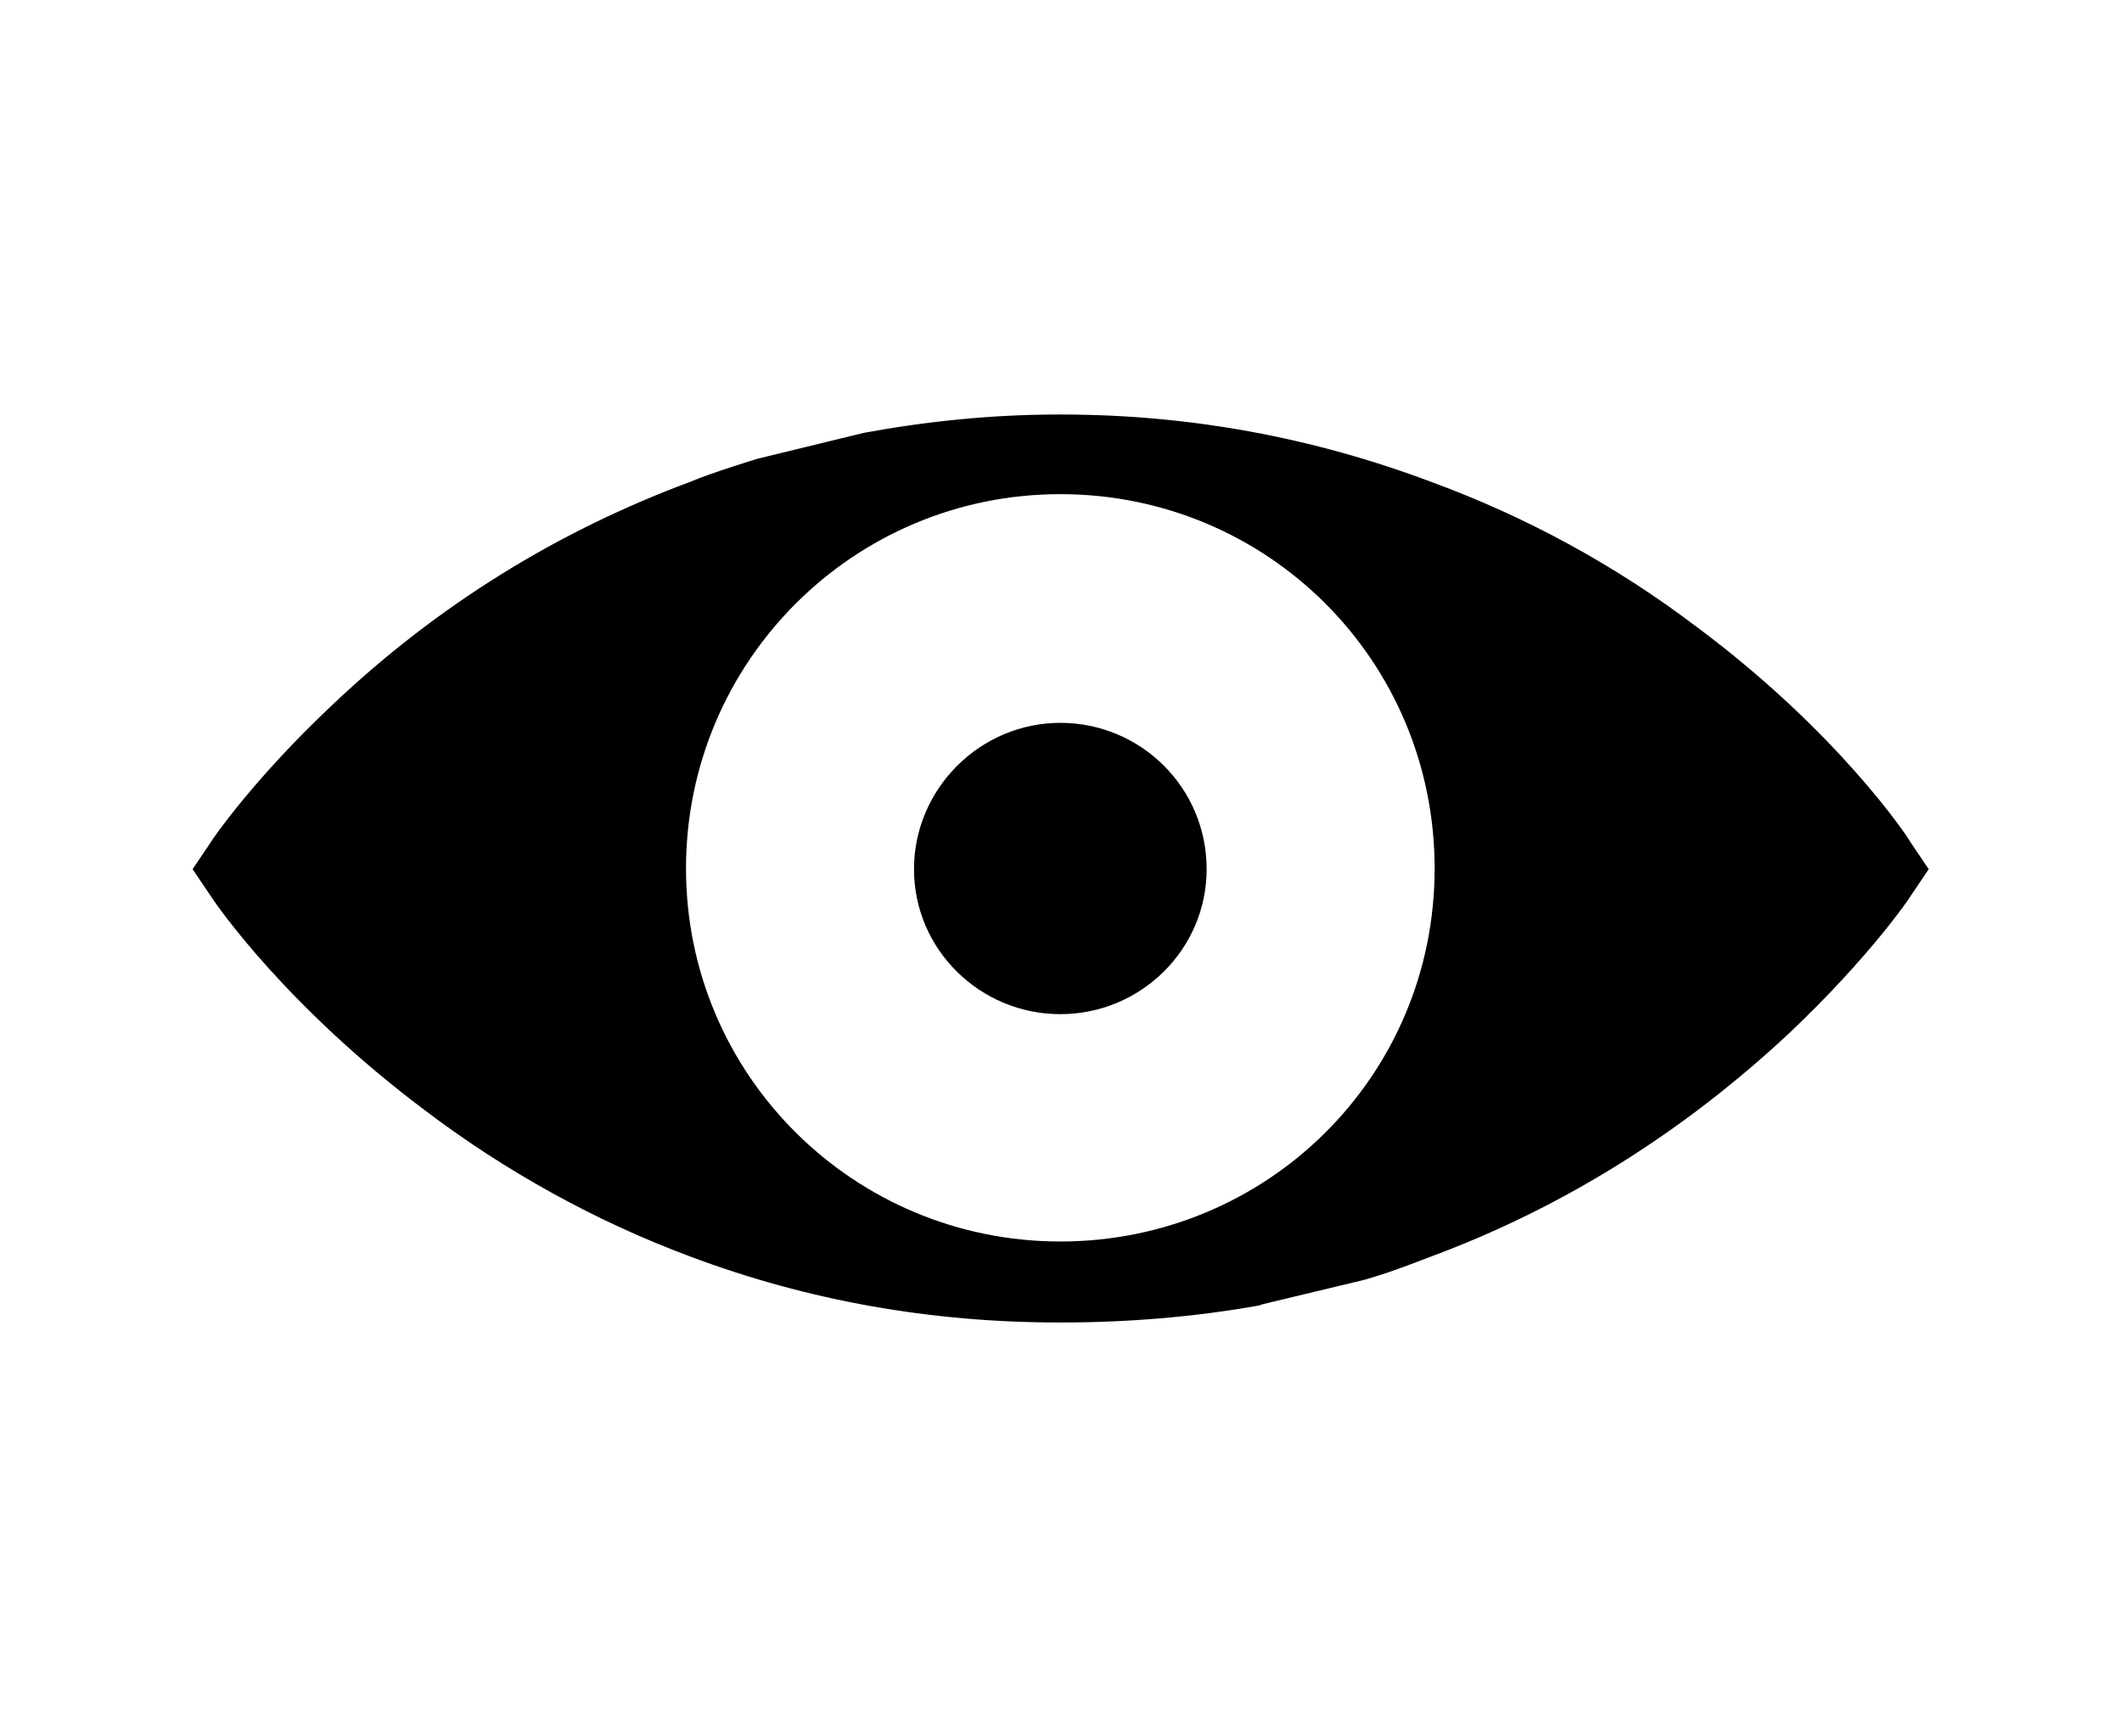 <?xml version="1.0" encoding="UTF-8"?>
<svg id="Calque_1" data-name="Calque 1" xmlns="http://www.w3.org/2000/svg" viewBox="0 0 31.18 25.51">
  <defs>
    <style>
      .cls-1 {
        fill: #000;
        stroke-width: 0px;
      }
    </style>
  </defs>
  <g id="ACC_Sourd" data-name="ACC Sourd">
    <path class="cls-1" d="M17.73,12.77c0,1.18-.97,2.13-2.15,2.13s-2.15-.95-2.15-2.13.97-2.15,2.15-2.15,2.15.95,2.15,2.15"/>
    <path class="cls-1" d="M15.58,18.24c-3.03,0-5.5-2.44-5.5-5.48s2.46-5.5,5.5-5.5,5.5,2.44,5.5,5.5-2.47,5.48-5.5,5.48M28.07,12.37c-.04-.08-1.07-1.62-3.14-3.16-1.2-.91-2.51-1.62-3.9-2.13-1.73-.65-3.54-.99-5.44-.99h-.04c-.97,0-1.94.1-2.86.27l-1.56.38s-.69.21-.99.34c-1.94.72-3.71,1.81-5.25,3.27-1.16,1.09-1.77,1.98-1.79,2.02l-.27.4.27.4c.11.17,1.14,1.64,3.14,3.14,1.2.91,2.53,1.64,3.9,2.15,1.73.65,3.54.97,5.43.97h.02c.97,0,1.96-.08,2.91-.25l.06-.02,1.5-.36.13-.04c.27-.08.55-.19.84-.3,1.94-.72,3.71-1.83,5.27-3.29,1.16-1.1,1.75-1.96,1.77-2l.27-.4-.27-.4Z"/>
  </g>
</svg>